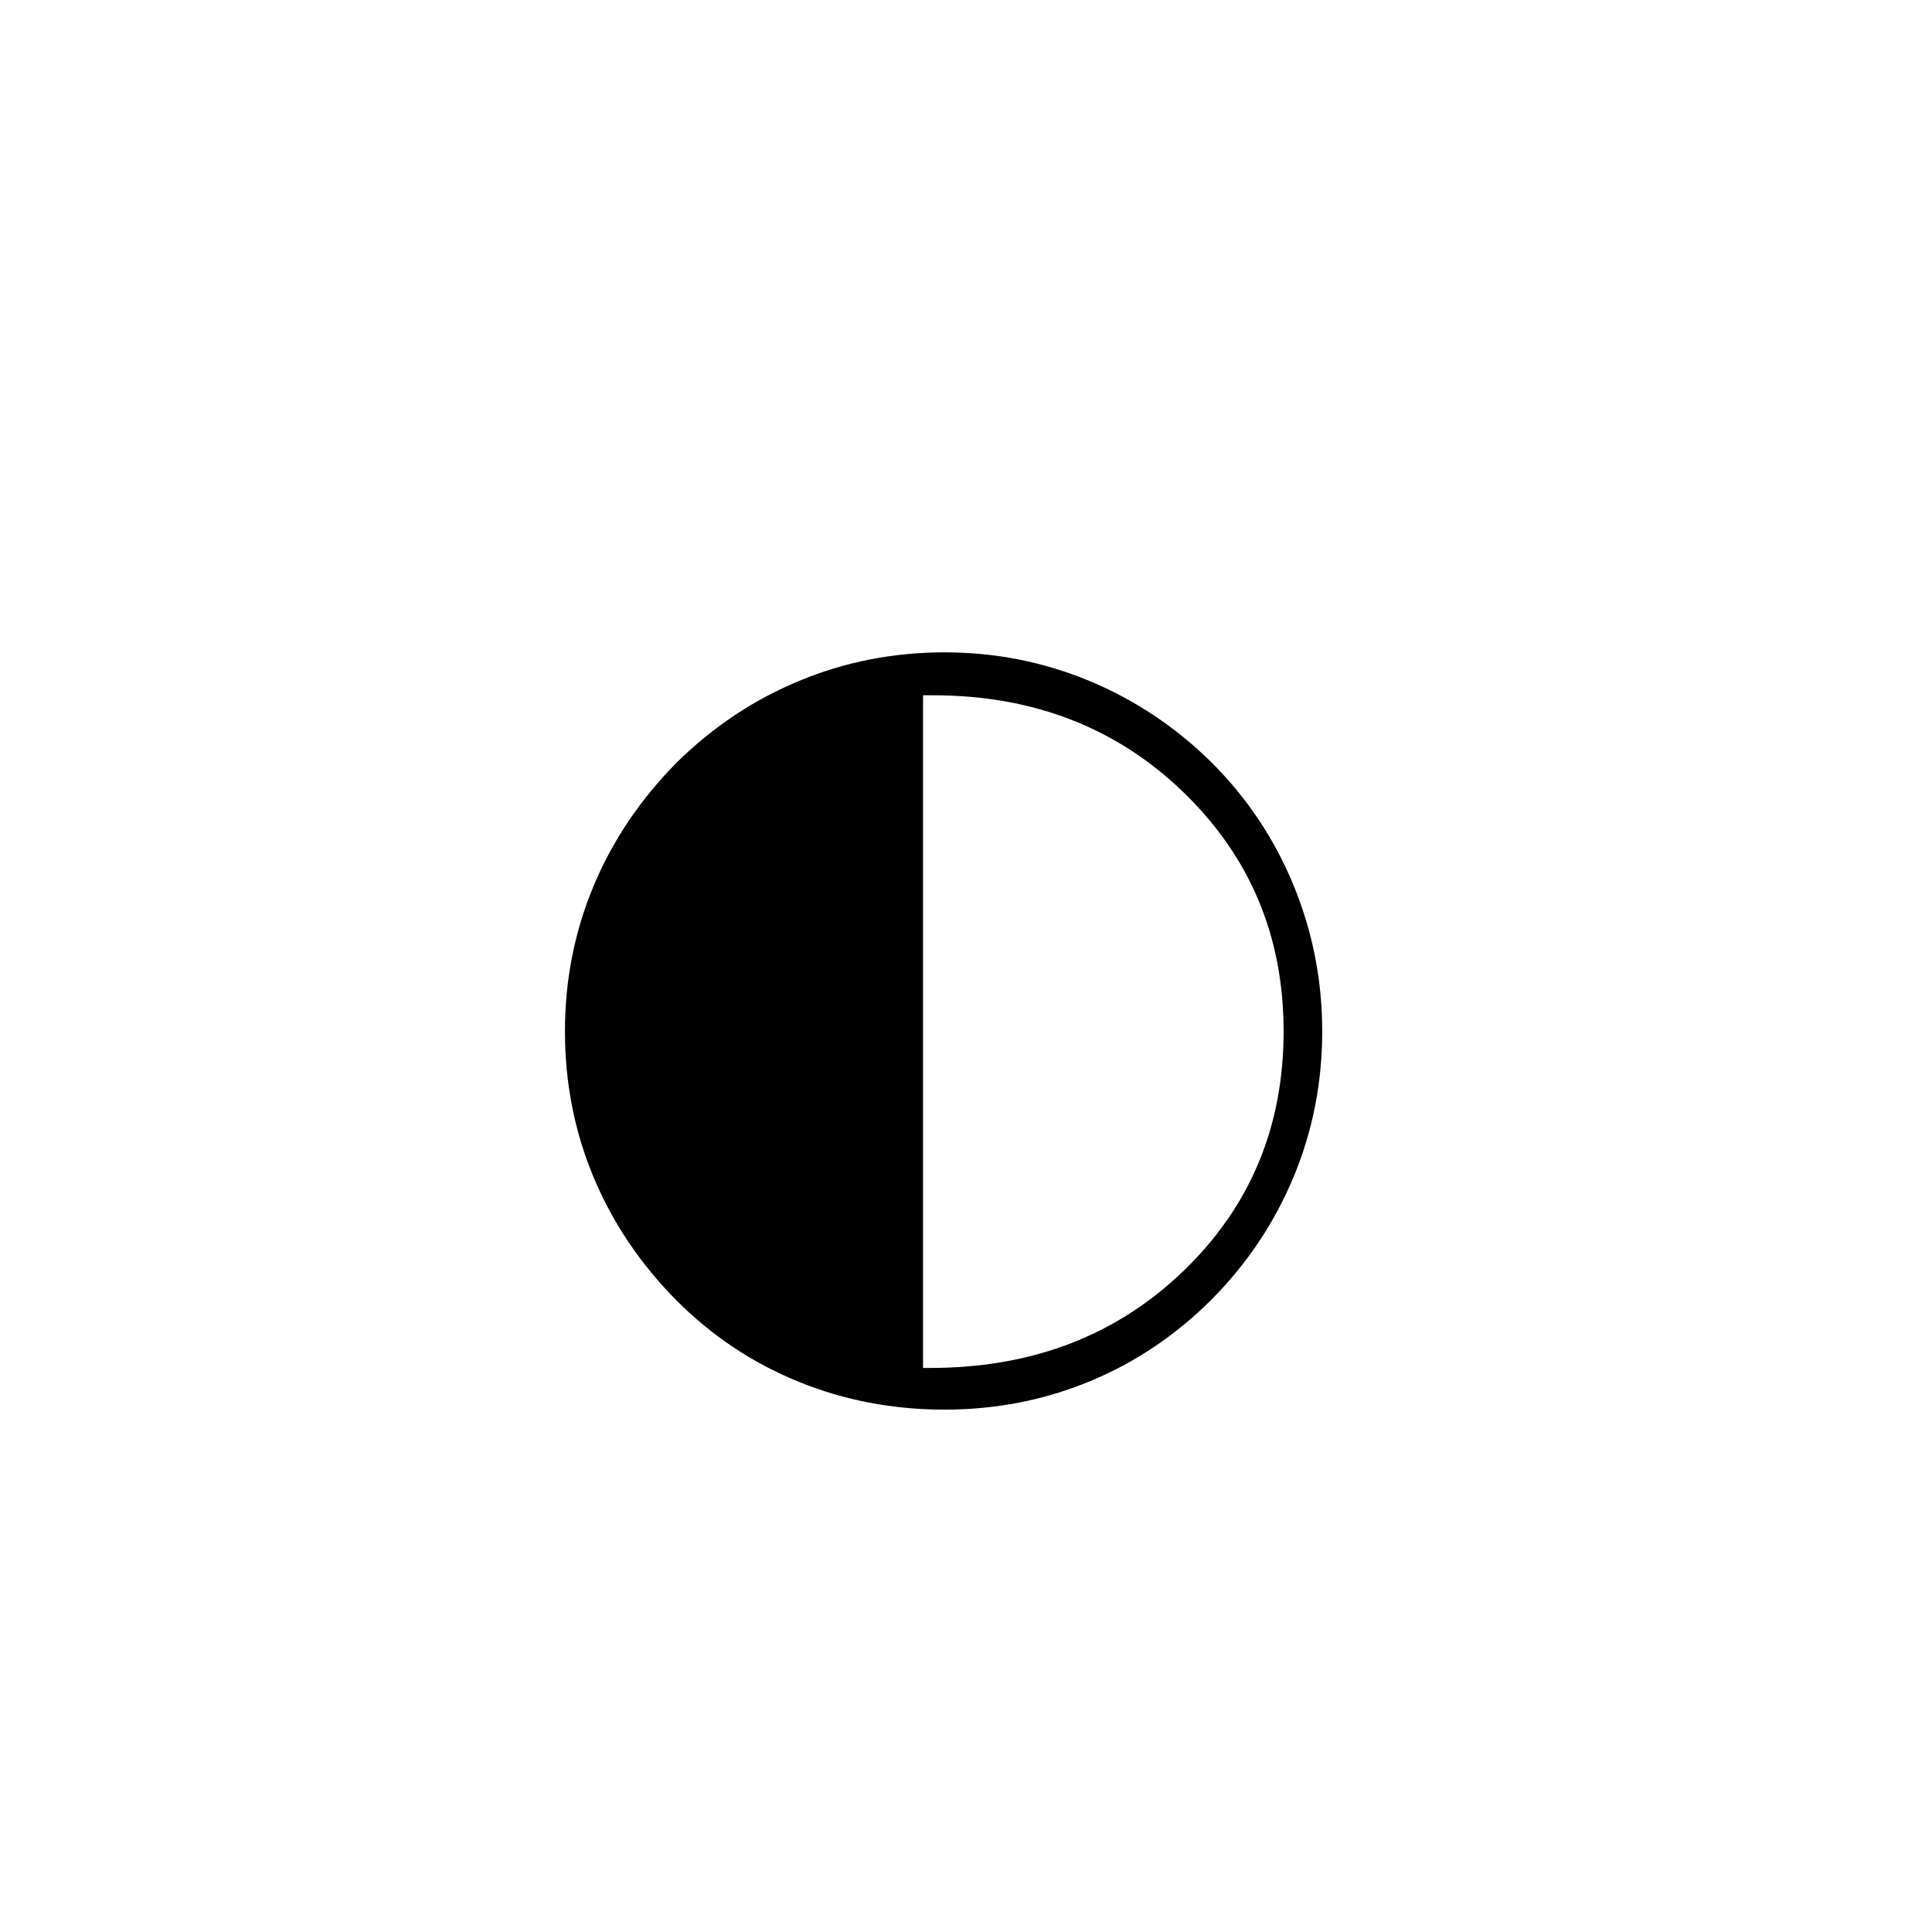<?xml version="1.0" encoding="utf-8"?>
<!-- Generator: Adobe Illustrator 14.0.0, SVG Export Plug-In . SVG Version: 6.00 Build 43363)  -->
<!DOCTYPE svg PUBLIC "-//W3C//DTD SVG 1.1//EN" "http://www.w3.org/Graphics/SVG/1.1/DTD/svg11.dtd">
<svg version="1.1" xmlns="http://www.w3.org/2000/svg" xmlns:xlink="http://www.w3.org/1999/xlink" x="0px" y="0px" width="200px"
	 height="200px" viewBox="0 0 200 200" enable-background="new 0 0 200 200" xml:space="preserve">
<g id="Capa_2">
	<rect fill="#FFFFFF" width="200" height="200"/>
</g>
<g id="Capa_1">
	<g>
		<path d="M58.483,106.76c0-5.289,0.984-10.293,2.952-15.012c1.968-4.718,4.834-8.982,8.601-12.791
			c3.723-3.682,7.956-6.506,12.695-8.474c4.739-1.968,9.753-2.952,15.044-2.952c5.246,0,10.24,0.984,14.98,2.952
			c4.738,1.968,8.971,4.792,12.695,8.474c3.682,3.682,6.506,7.925,8.475,12.727c1.967,4.803,2.951,9.83,2.951,15.076
			c0,5.291-0.984,10.305-2.951,15.044c-1.969,4.739-4.793,8.972-8.475,12.695c-3.725,3.725-7.945,6.56-12.664,8.506
			s-9.723,2.92-15.012,2.92c-5.332,0-10.369-0.963-15.107-2.888c-4.74-1.926-8.95-4.729-12.632-8.411
			c-3.767-3.809-6.633-8.071-8.601-12.79S58.483,112.092,58.483,106.76z M95.554,141.608h0.762c10.495,0,19.212-3.333,26.152-9.997
			c6.94-6.666,10.41-14.949,10.41-24.852c0-9.817-3.46-18.069-10.378-24.756c-6.92-6.686-15.562-10.029-25.931-10.029h-1.016
			V141.608z"/>
	</g>
</g>
</svg>
